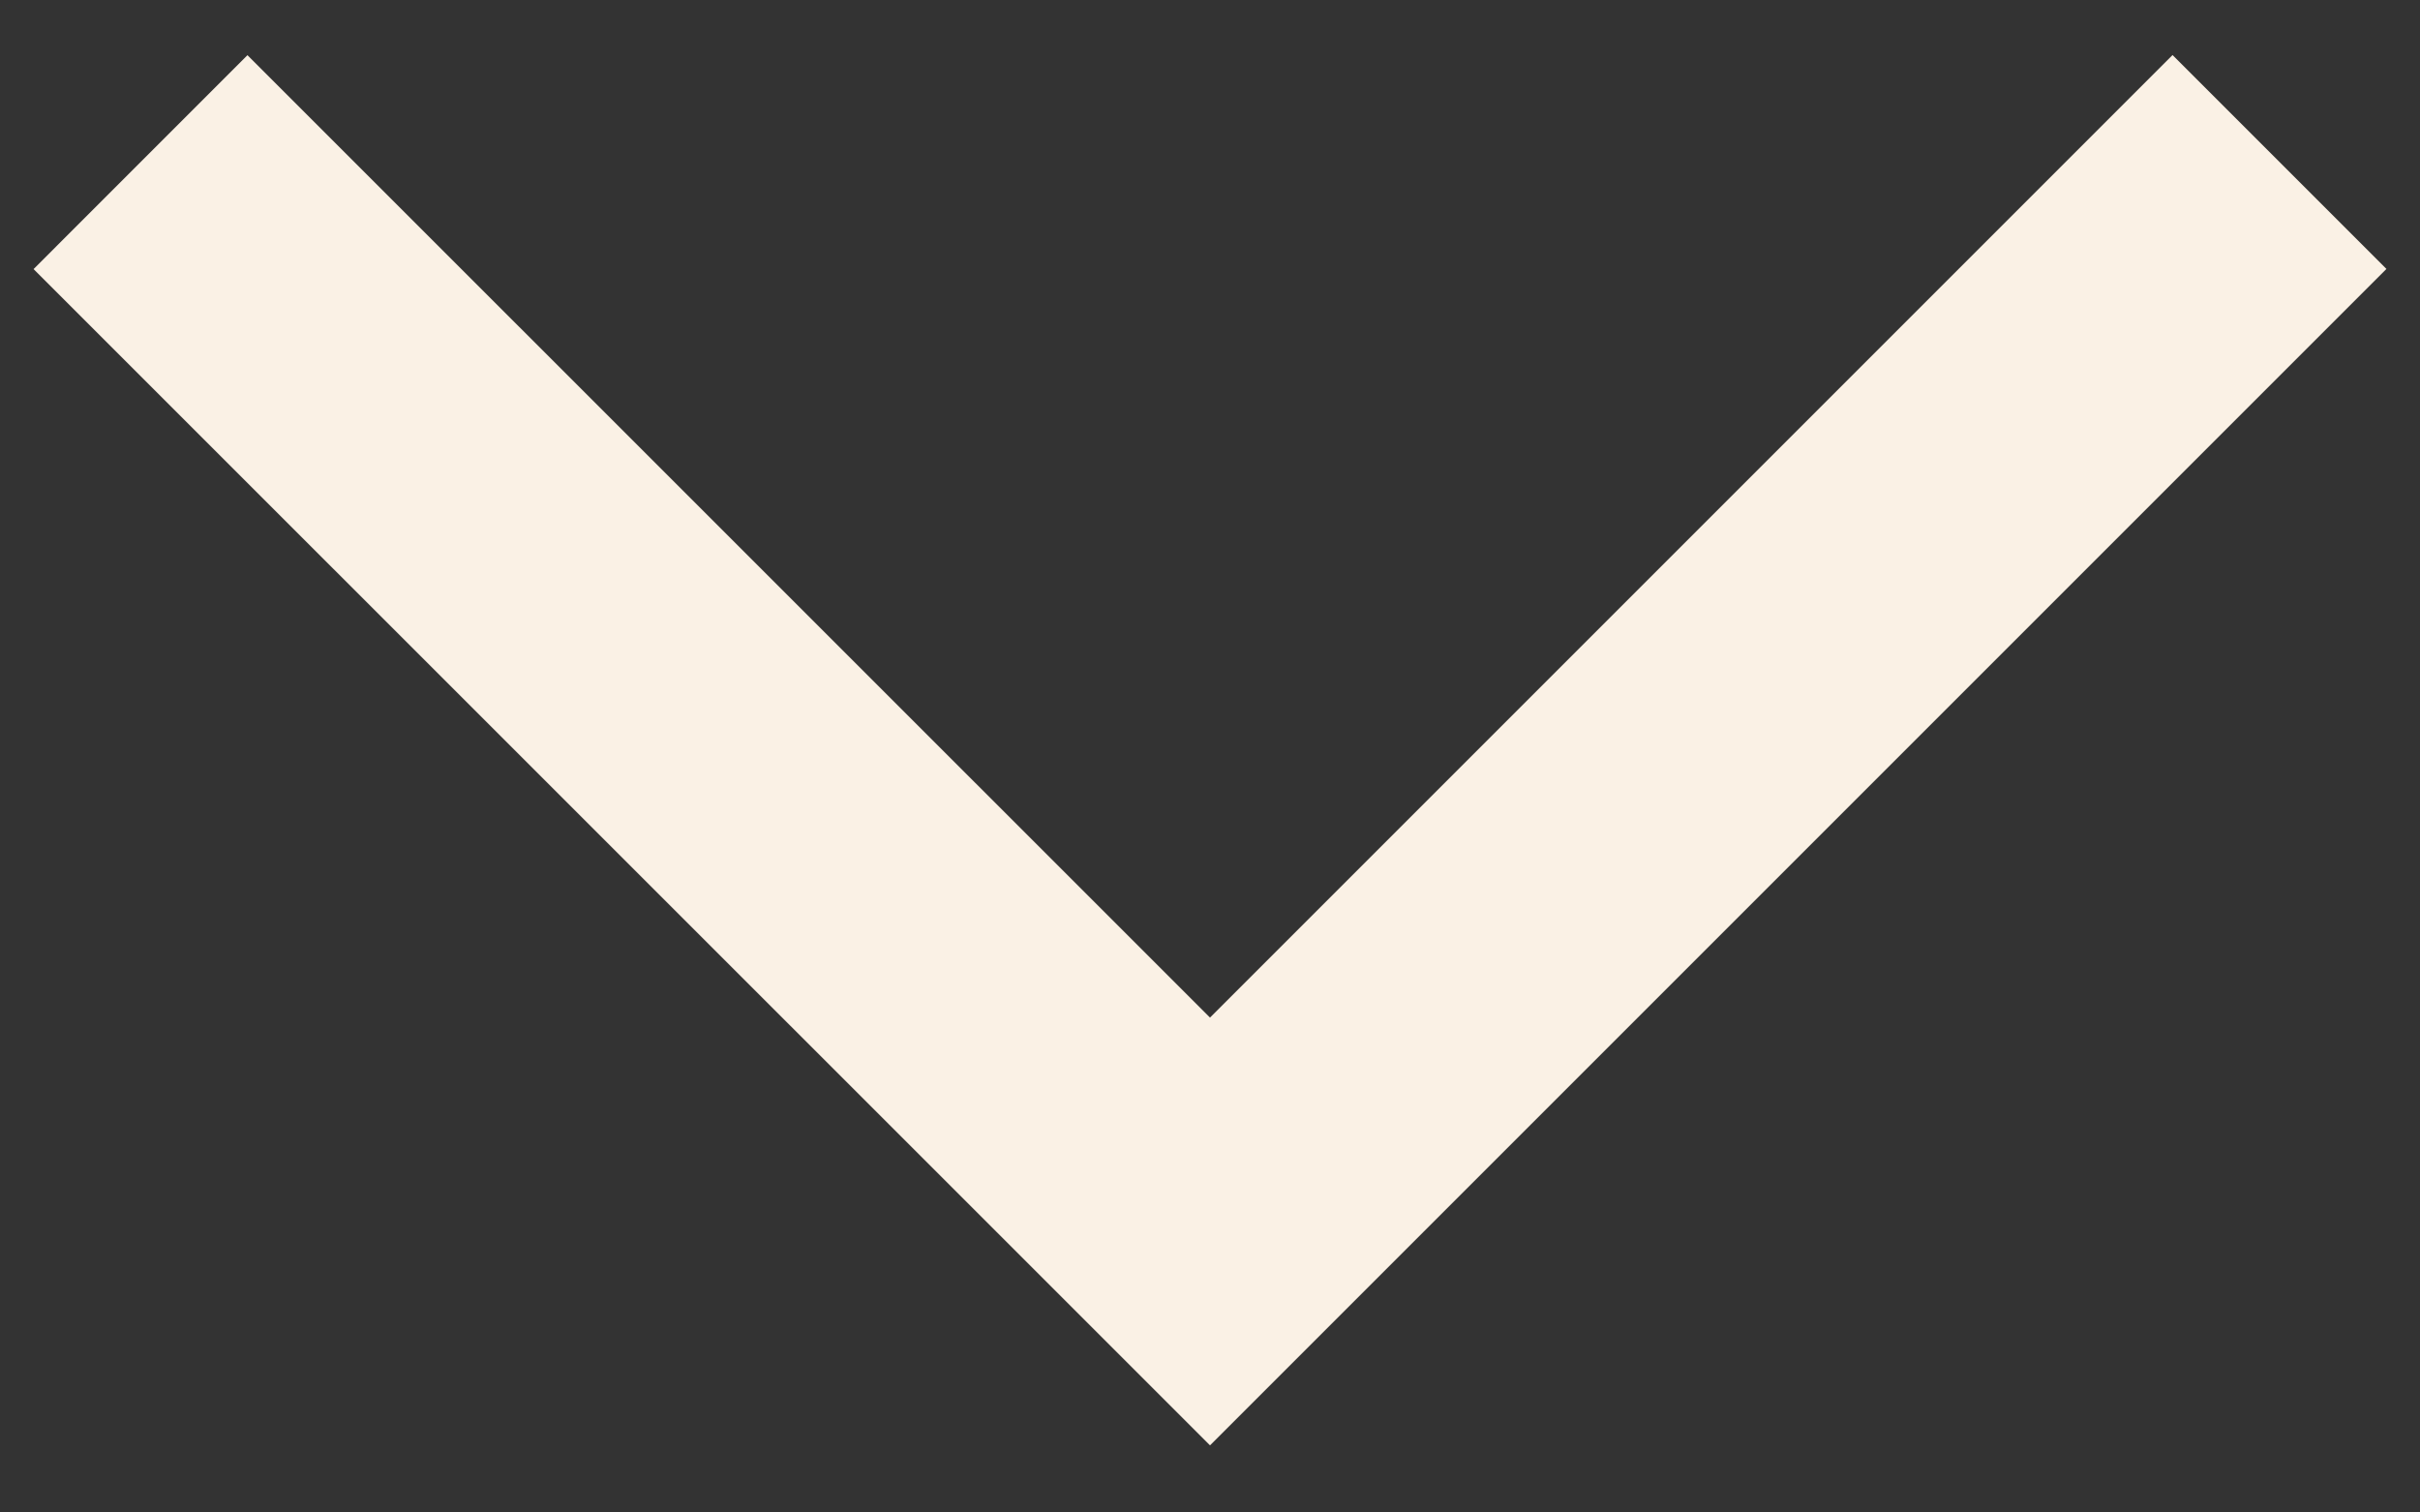 <svg width="16" height="10" fill="none" xmlns="http://www.w3.org/2000/svg"><rect width="100%" height="100%" fill="#333333" stroke="none"/><path d="M15.071 1.071 8 8.142.929 1.072" stroke="#FAF1E5" stroke-width="2"/></svg>